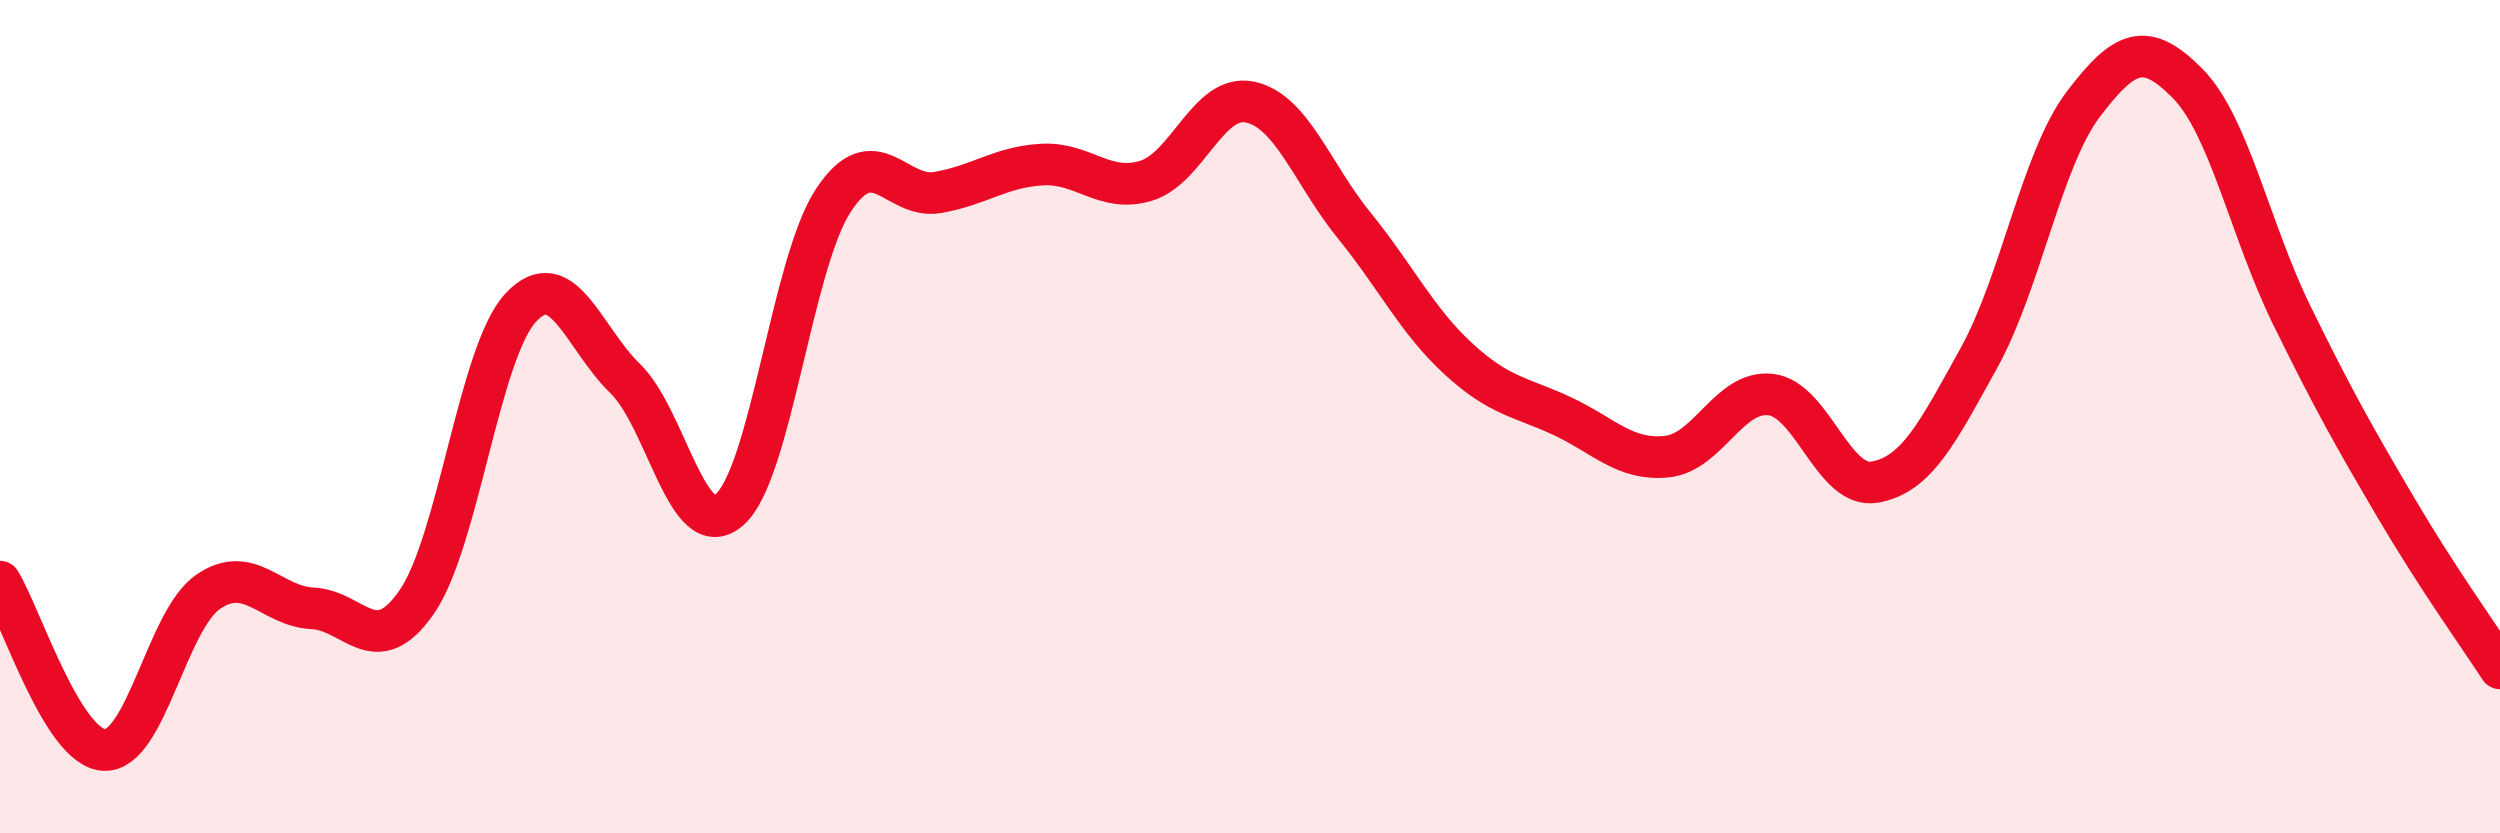 
    <svg width="60" height="20" viewBox="0 0 60 20" xmlns="http://www.w3.org/2000/svg">
      <path
        d="M 0,13.96 C 0.5,14.77 1.5,17.95 2.5,18 C 3.5,18.05 4,14.88 5,14.2 C 6,13.52 6.5,14.55 7.5,14.6 C 8.5,14.65 9,15.89 10,14.45 C 11,13.01 11.5,8.45 12.5,7.38 C 13.5,6.31 14,8.11 15,9.08 C 16,10.05 16.5,13.09 17.5,12.24 C 18.5,11.39 19,6.33 20,4.81 C 21,3.29 21.5,4.79 22.5,4.62 C 23.5,4.45 24,4.01 25,3.95 C 26,3.89 26.5,4.64 27.5,4.34 C 28.5,4.04 29,2.24 30,2.45 C 31,2.66 31.5,4.18 32.5,5.41 C 33.5,6.64 34,7.69 35,8.61 C 36,9.53 36.5,9.52 37.5,9.99 C 38.5,10.46 39,11.06 40,10.96 C 41,10.86 41.5,9.35 42.5,9.47 C 43.5,9.59 44,11.75 45,11.57 C 46,11.39 46.5,10.39 47.5,8.58 C 48.5,6.77 49,3.82 50,2.5 C 51,1.18 51.5,0.99 52.5,2 C 53.5,3.01 54,5.52 55,7.56 C 56,9.6 56.5,10.48 57.5,12.18 C 58.5,13.88 59.5,15.27 60,16.04L60 20L0 20Z"
        fill="#EB0A25"
        opacity="0.1"
        stroke-linecap="round"
        stroke-linejoin="round"
      />
      <path
        d="M 0,13.96 C 0.5,14.77 1.5,17.95 2.5,18 C 3.5,18.05 4,14.88 5,14.2 C 6,13.52 6.5,14.55 7.5,14.6 C 8.5,14.65 9,15.89 10,14.45 C 11,13.01 11.5,8.45 12.5,7.38 C 13.5,6.31 14,8.11 15,9.08 C 16,10.05 16.5,13.09 17.5,12.24 C 18.5,11.39 19,6.33 20,4.81 C 21,3.29 21.5,4.79 22.5,4.62 C 23.5,4.45 24,4.01 25,3.95 C 26,3.89 26.5,4.64 27.5,4.34 C 28.5,4.04 29,2.24 30,2.45 C 31,2.66 31.5,4.18 32.5,5.41 C 33.5,6.64 34,7.69 35,8.61 C 36,9.53 36.5,9.52 37.5,9.99 C 38.5,10.46 39,11.06 40,10.96 C 41,10.86 41.5,9.35 42.5,9.47 C 43.5,9.59 44,11.75 45,11.57 C 46,11.39 46.5,10.39 47.5,8.58 C 48.5,6.77 49,3.82 50,2.5 C 51,1.18 51.5,0.99 52.5,2 C 53.5,3.01 54,5.52 55,7.56 C 56,9.6 56.5,10.48 57.5,12.18 C 58.5,13.88 59.5,15.27 60,16.04"
        stroke="#EB0A25"
        stroke-width="1"
        fill="none"
        stroke-linecap="round"
        stroke-linejoin="round"
      />
    </svg>
  